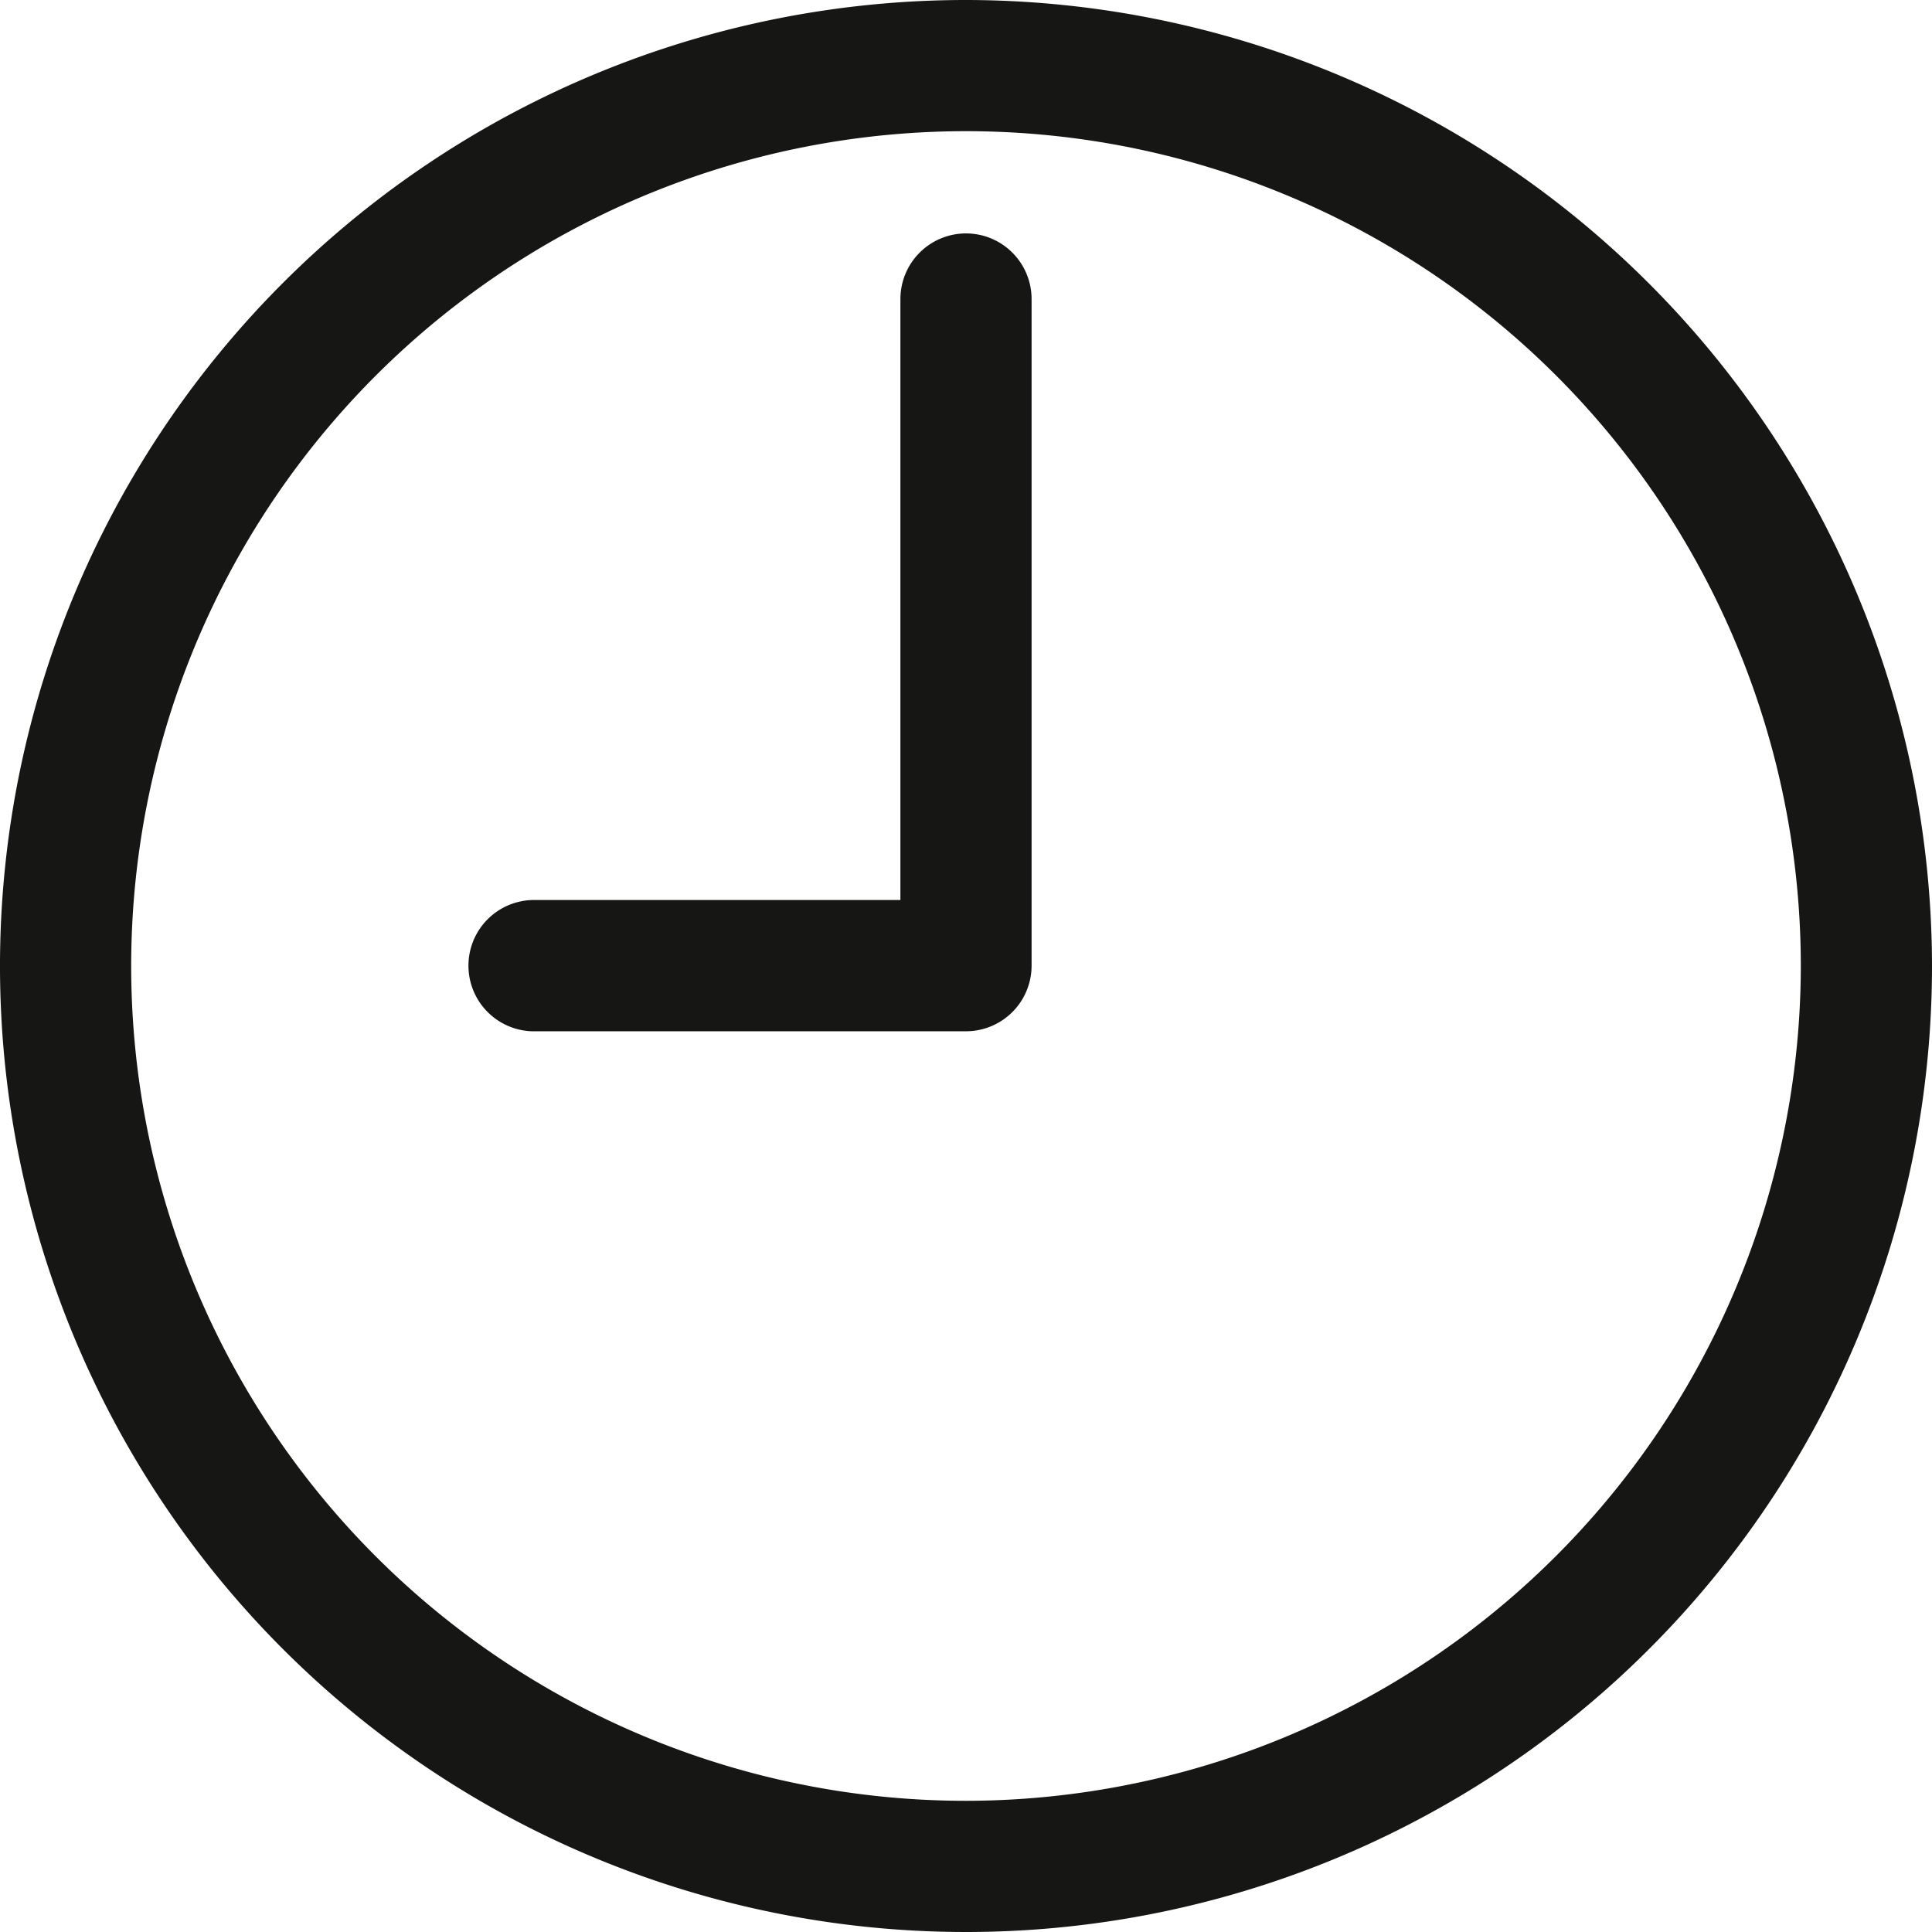 <svg id="Group_380" data-name="Group 380" xmlns="http://www.w3.org/2000/svg" xmlns:xlink="http://www.w3.org/1999/xlink" width="30.75" height="30.75" viewBox="0 0 30.75 30.75">
  <defs>
    <clipPath id="clip-path">
      <rect id="Rectangle_123" data-name="Rectangle 123" width="30.75" height="30.75" fill="none"/>
    </clipPath>
  </defs>
  <g id="Group_379" data-name="Group 379" clip-path="url(#clip-path)">
    <path id="Path_133" data-name="Path 133" d="M15.375,4.09a.67.67,0,0,0-.669.669V14.7H8.475a.67.67,0,0,0,0,1.339h6.9a.67.67,0,0,0,.669-.669V4.759a.67.67,0,0,0-.669-.669" fill="#161615"/>
    <path id="Path_134" data-name="Path 134" d="M15.375,4.09a.67.67,0,0,0-.669.669V14.7H8.475a.67.67,0,0,0,0,1.339h6.9a.67.67,0,0,0,.669-.669V4.759A.67.67,0,0,0,15.375,4.09Z" fill="none" stroke="#161615" stroke-miterlimit="10" stroke-width="0.75"/>
    <path id="Path_135" data-name="Path 135" d="M15.375.375a15,15,0,1,0,15,15,15.017,15.017,0,0,0-15-15m0,28.662A13.662,13.662,0,1,1,29.037,15.375,13.678,13.678,0,0,1,15.375,29.037" fill="#161615"/>
    <path id="Path_136" data-name="Path 136" d="M15.375.375a15,15,0,1,0,15,15A15.017,15.017,0,0,0,15.375.375Zm0,28.662A13.662,13.662,0,1,1,29.037,15.375,13.678,13.678,0,0,1,15.375,29.037Z" fill="none" stroke="#161615" stroke-miterlimit="10" stroke-width="0.75"/>
  </g>
</svg>
